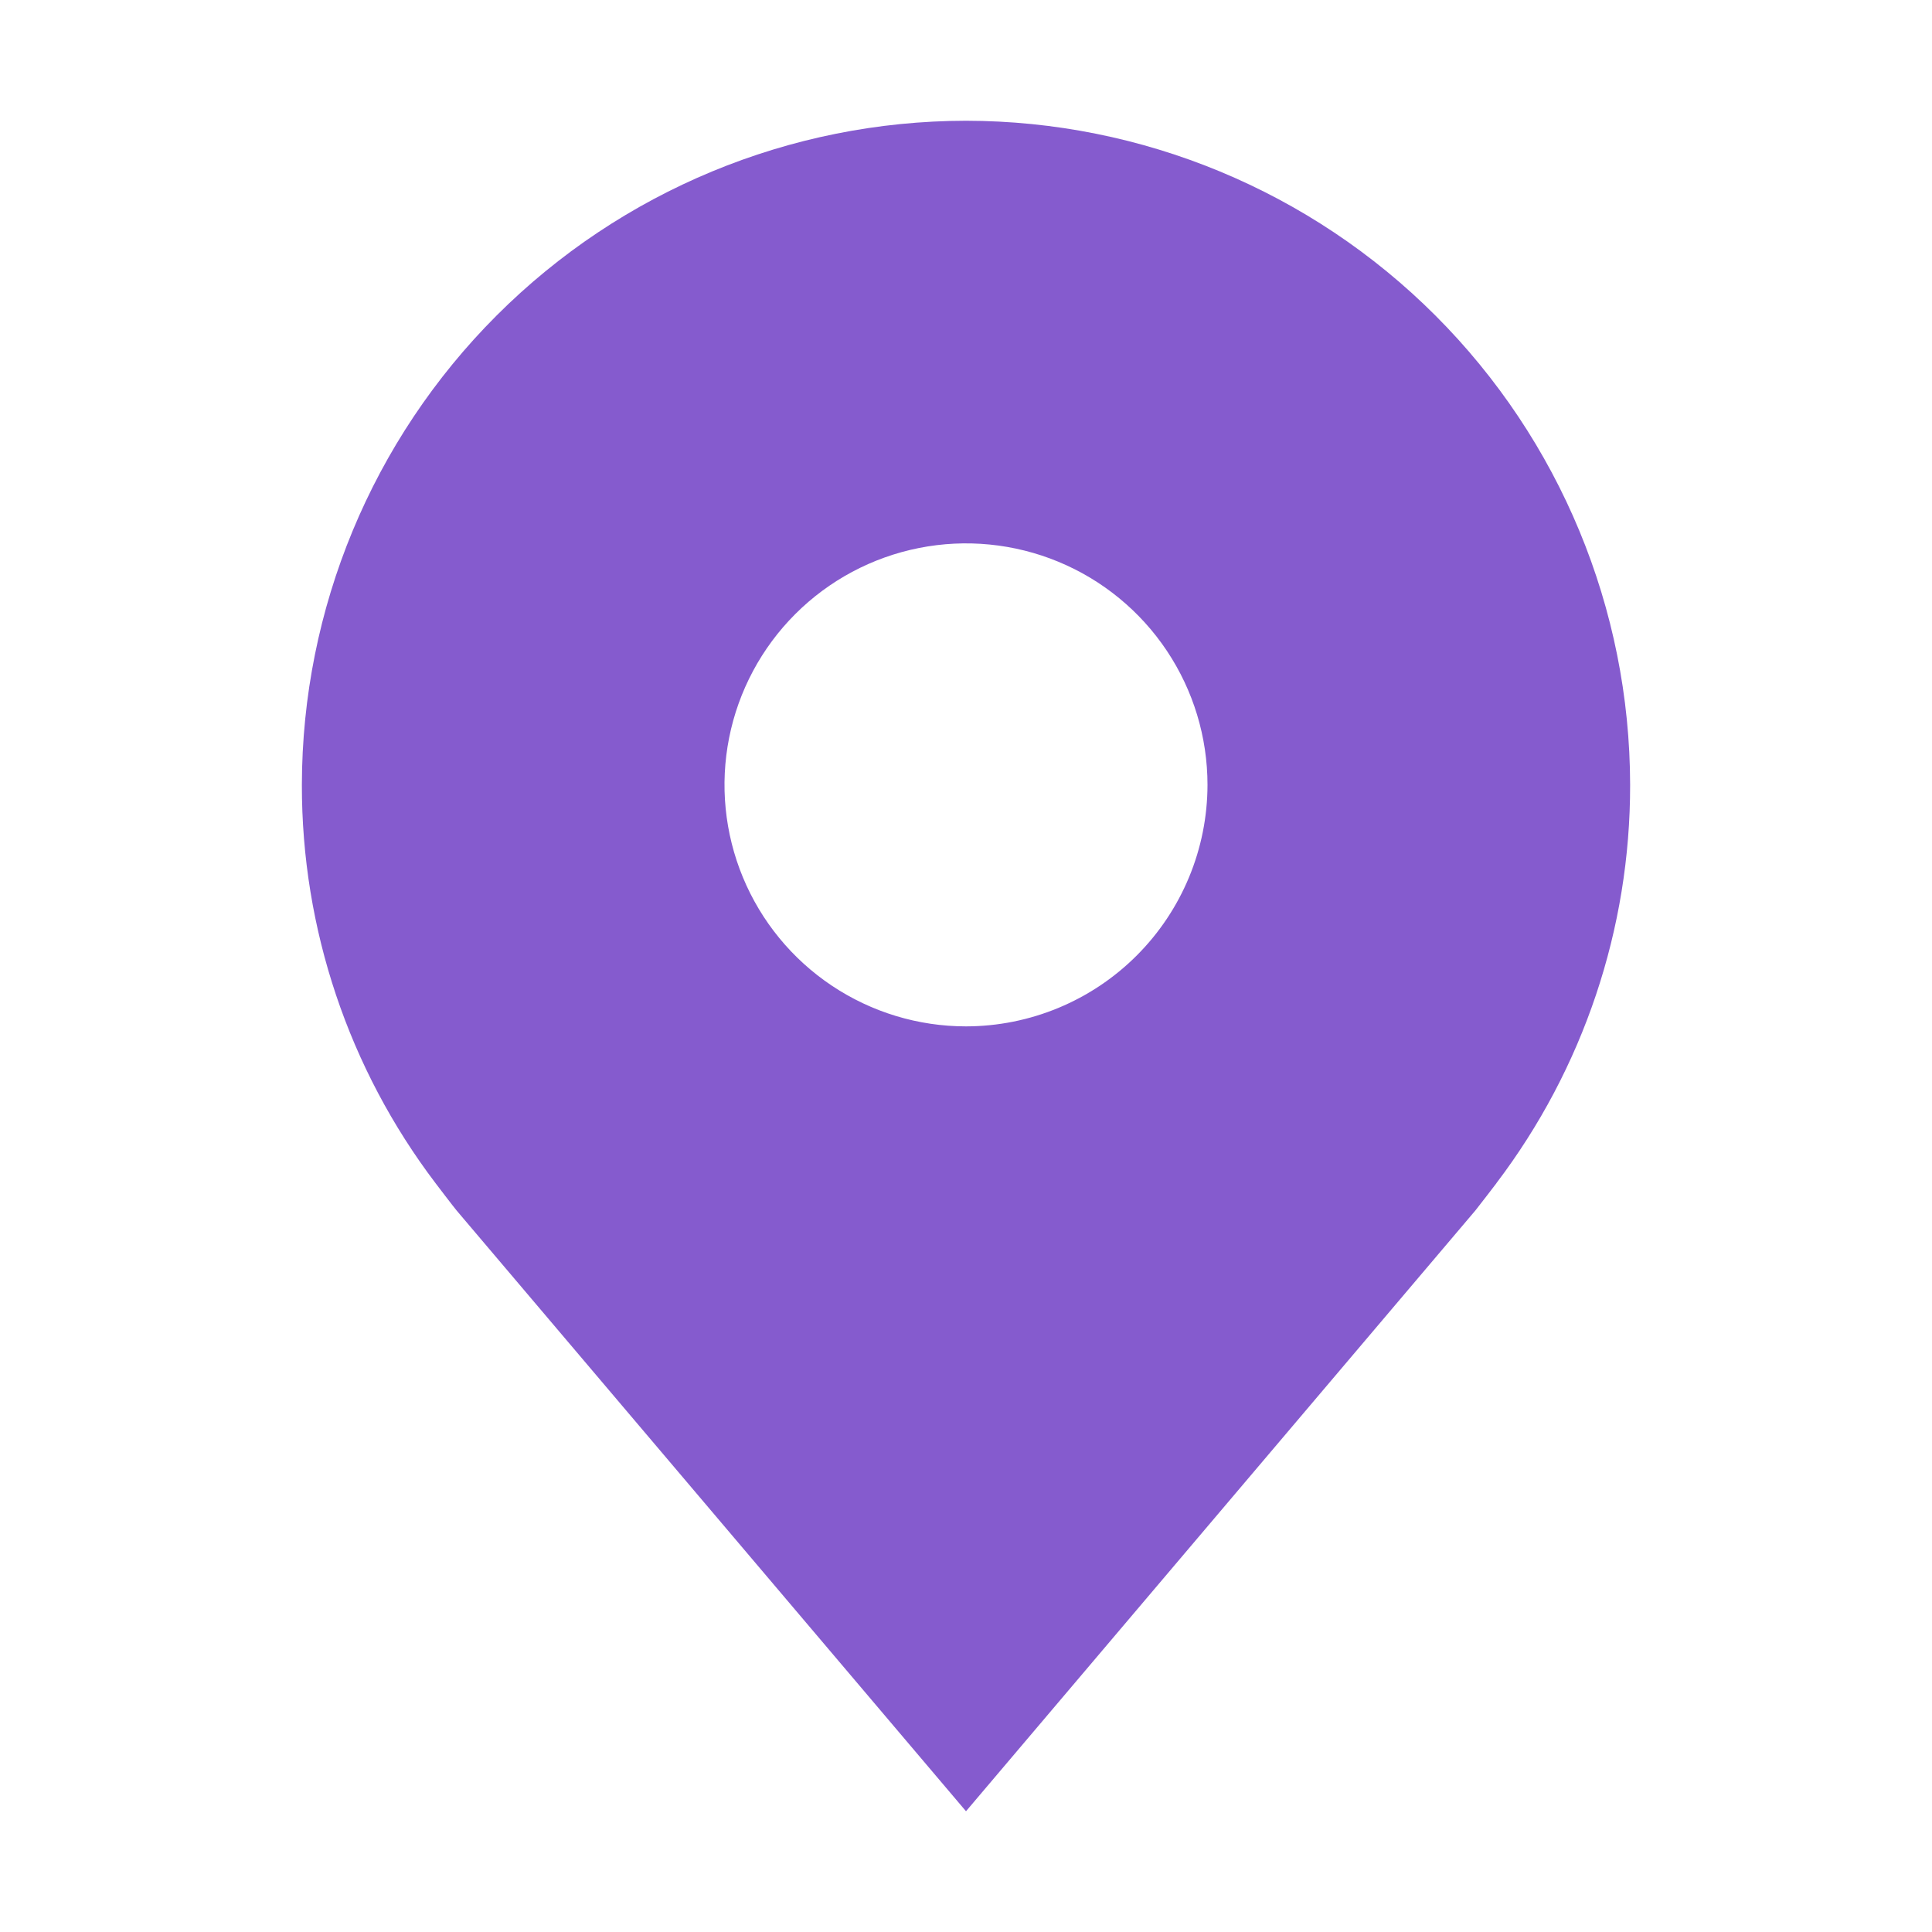 <?xml version="1.0" encoding="UTF-8"?> <svg xmlns="http://www.w3.org/2000/svg" width="180" height="180" viewBox="0 0 180 180" fill="none"> <path d="M90 11.25C73.596 11.269 57.869 17.794 46.269 29.394C34.67 40.994 28.144 56.721 28.125 73.125C28.105 86.531 32.484 99.573 40.59 110.25C40.59 110.25 42.278 112.472 42.553 112.793L90 168.75L137.469 112.764C137.717 112.466 139.41 110.25 139.41 110.25L139.416 110.233C147.517 99.56 151.894 86.525 151.875 73.125C151.856 56.721 145.331 40.994 133.731 29.394C122.131 17.794 106.404 11.269 90 11.25ZM90 95.625C85.55 95.625 81.2 94.305 77.5 91.833C73.8 89.361 70.916 85.847 69.213 81.735C67.51 77.624 67.064 73.1 67.932 68.736C68.801 64.371 70.944 60.362 74.09 57.215C77.237 54.068 81.246 51.925 85.611 51.057C89.975 50.189 94.499 50.635 98.61 52.338C102.722 54.041 106.236 56.925 108.708 60.625C111.18 64.325 112.5 68.675 112.5 73.125C112.493 79.09 110.12 84.809 105.902 89.027C101.684 93.245 95.965 95.618 90 95.625Z" fill="#855BCE"></path> </svg> 